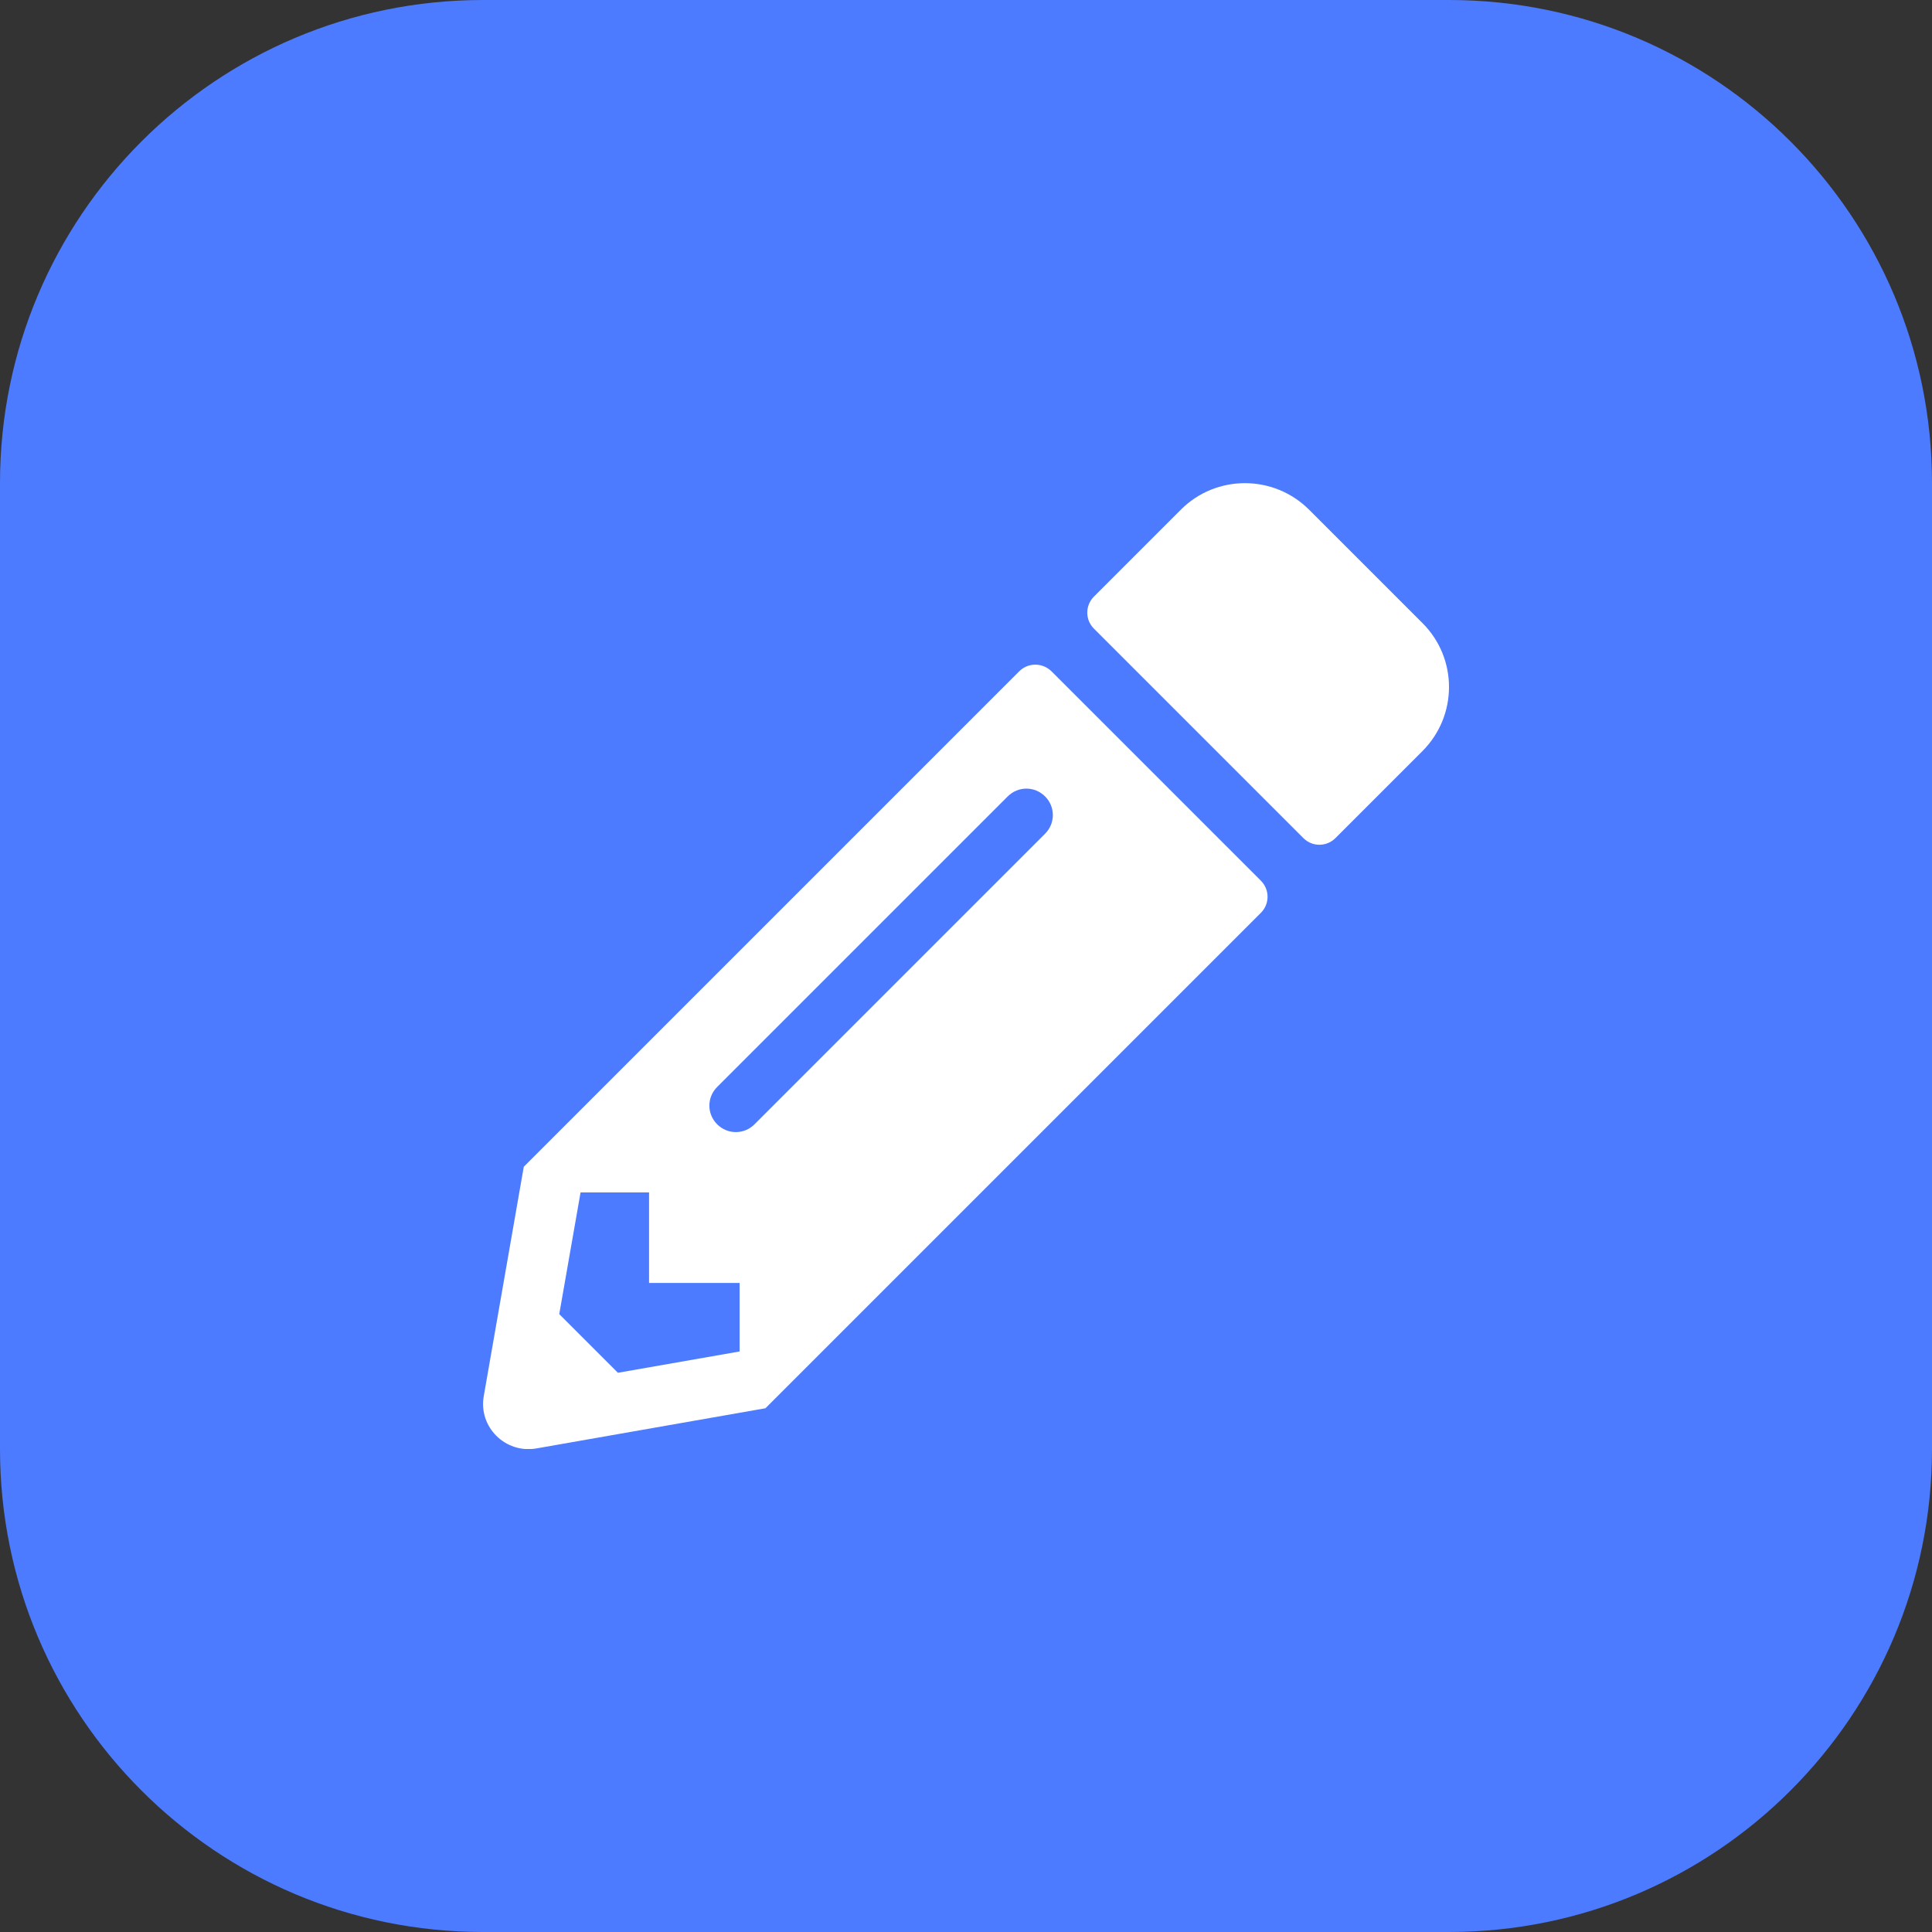<svg xmlns="http://www.w3.org/2000/svg" xmlns:xlink="http://www.w3.org/1999/xlink" width="64" height="64" viewBox="0 0 64 64"><rect x="0" y="0" width="64" height="64" fill="#333333" stroke="none"/><path d="M16 0C7.163 0 0 7.163 0 16L0 48C0 56.837 7.163 64 16 64L48 64C56.837 64 64 56.837 64 48L64 16C64 7.163 56.837 0 48 0L16 0Z" fill-rule="nonzero" transform="matrix(1 0 0 1 0 0)" fill="rgb(76, 123, 255)"></path><defs><clipPath id="clipPath1550774691"><path d="M0 0L32 0L32 32L0 32L0 0Z" fill-rule="nonzero" transform="matrix(1 0 0 1 16 16)"></path></clipPath></defs><g clip-path="url(#clipPath1550774691)"><defs><clipPath id="clipPath6507159064"><path d="M0 0L32 0L32 32L0 32L0 0Z" fill-rule="nonzero" transform="matrix(1 0 0 1 16 16)"></path></clipPath></defs><g clip-path="url(#clipPath6507159064)"><path d="M31.117 8.877L28.236 11.758C27.942 12.052 27.467 12.052 27.174 11.758L20.236 4.82C19.942 4.527 19.942 4.052 20.236 3.758L23.117 0.877C24.286 -0.292 26.186 -0.292 27.361 0.877L31.117 4.633C32.292 5.802 32.292 7.702 31.117 8.877ZM17.761 6.233L1.349 22.645L0.024 30.239C-0.158 31.264 0.736 32.152 1.761 31.977L9.355 30.645L25.767 14.233C26.061 13.939 26.061 13.464 25.767 13.17L18.83 6.233C18.53 5.939 18.055 5.939 17.761 6.233ZM7.755 21.239C7.411 20.895 7.411 20.345 7.755 20.002L17.38 10.377C17.724 10.033 18.273 10.033 18.617 10.377C18.961 10.72 18.961 11.27 18.617 11.614L8.992 21.239C8.649 21.583 8.099 21.583 7.755 21.239ZM5.499 26.495L8.499 26.495L8.499 28.764L4.467 29.47L2.524 27.527L3.23 23.495L5.499 23.495L5.499 26.495Z" fill-rule="nonzero" transform="matrix(1 0 0 1 16.002 16.005)" fill="rgb(255, 255, 255)"></path></g></g></svg>